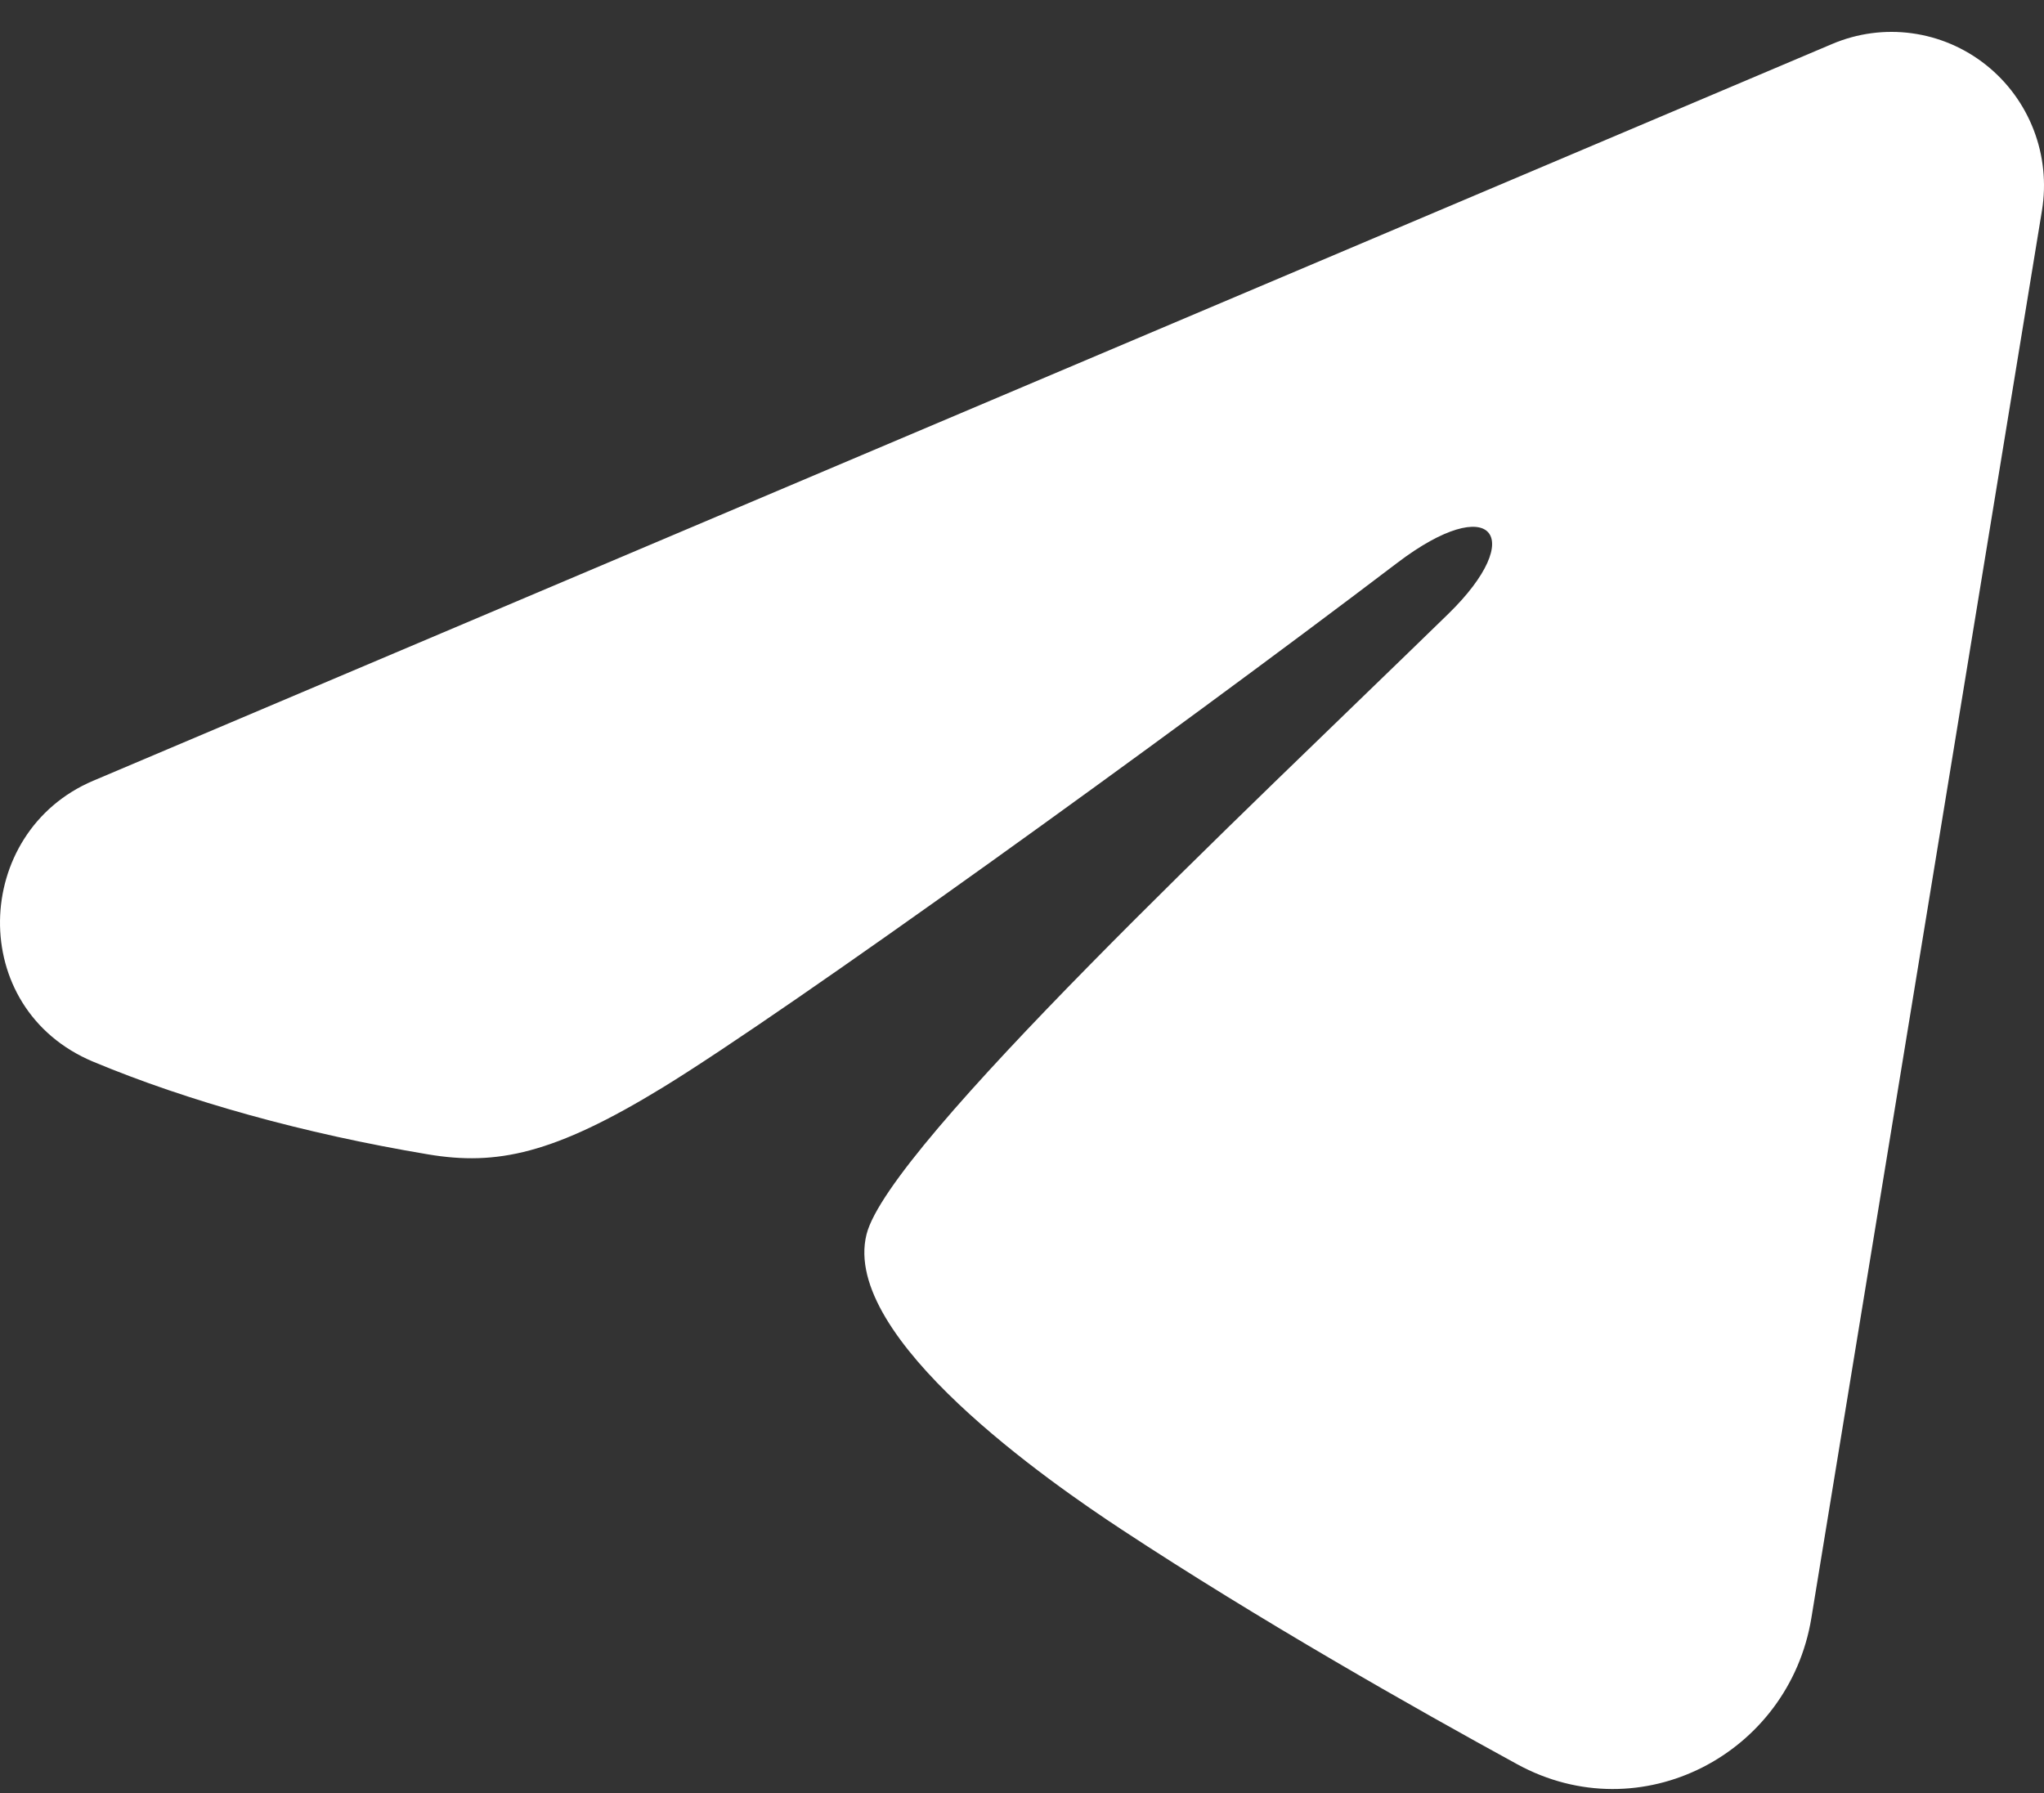 <?xml version="1.0" encoding="UTF-8"?> <svg xmlns="http://www.w3.org/2000/svg" width="57" height="50" viewBox="0 0 57 50" fill="none"><rect x="0" y="0" width="57" height="50" fill="#333333" stroke="none"/><path fill-rule="evenodd" clip-rule="evenodd" d="M51.096 1.225C51.797 0.928 52.564 0.825 53.317 0.928C54.071 1.031 54.783 1.335 55.38 1.809C55.977 2.282 56.437 2.909 56.712 3.622C56.987 4.335 57.067 5.11 56.944 5.865L50.512 45.125C49.888 48.912 45.758 51.084 42.307 49.197C39.42 47.619 35.132 45.188 31.275 42.651C29.346 41.381 23.439 37.314 24.165 34.42C24.789 31.946 34.715 22.648 40.387 17.12C42.613 14.949 41.598 13.696 38.969 15.693C32.441 20.653 21.959 28.196 18.493 30.319C15.436 32.191 13.842 32.511 11.936 32.191C8.459 31.609 5.235 30.707 2.603 29.609C-0.953 28.125 -0.78 23.205 2.6 21.772L51.096 1.225Z" fill="white"></path></svg> 